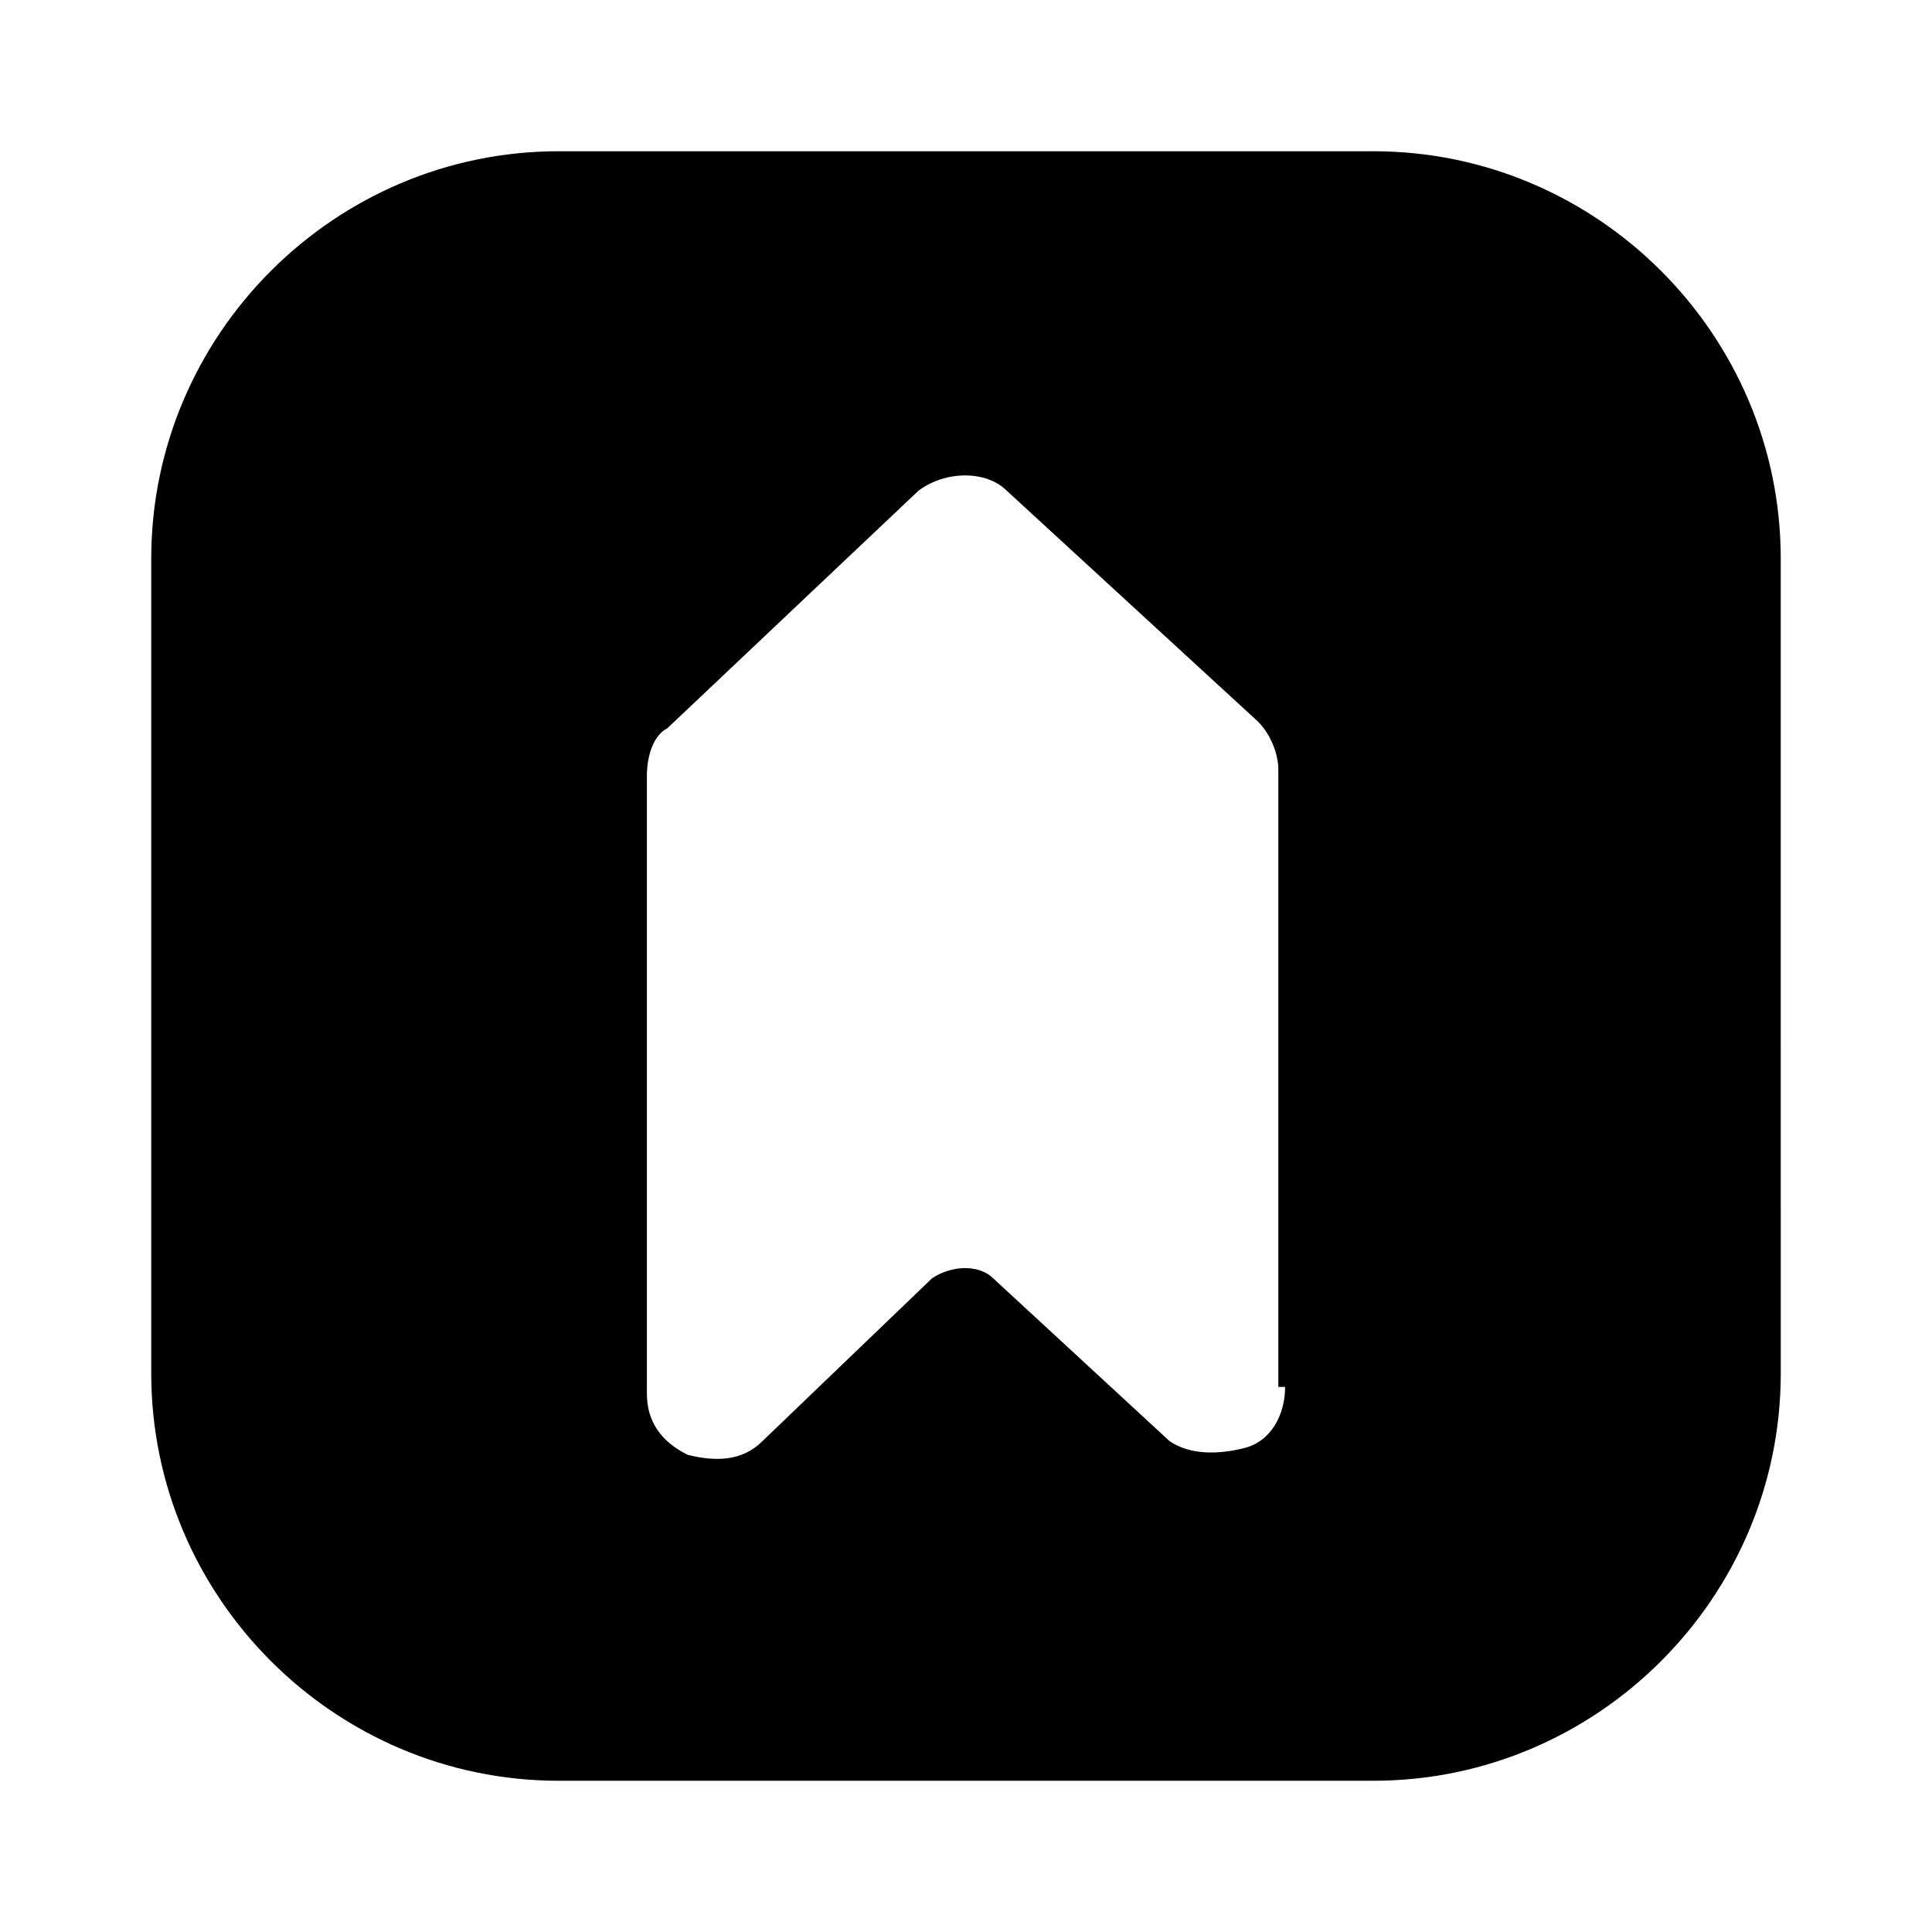 <?xml version="1.0" encoding="UTF-8"?>
<!-- Uploaded to: SVG Find, www.svgrepo.com, Generator: SVG Find Mixer Tools -->
<svg fill="#000000" width="800px" height="800px" version="1.1" viewBox="144 144 512 512" xmlns="http://www.w3.org/2000/svg">
 <path d="m507.96 184.08h-215.92c-59.379 0-107.96 48.578-107.96 107.96v215.92c0 59.379 48.582 107.96 107.96 107.96h215.92c59.379 0 107.96-48.582 107.96-107.96l-0.004-215.92c0-59.379-48.582-107.96-107.96-107.96zm-23.391 327.47c0 7.199-3.598 14.395-10.797 16.195-7.195 1.801-14.395 1.801-19.793-1.801l-46.781-43.184c-3.598-3.598-10.797-3.598-16.195 0l-44.98 43.184c-5.398 5.398-12.594 5.398-19.793 3.598-7.199-3.598-10.797-8.996-10.797-16.195v-163.74c0-5.398 1.801-10.797 5.398-12.594l66.574-62.973c7.199-5.398 17.992-5.398 23.391 0l66.574 61.176c3.598 3.598 5.398 8.996 5.398 12.594v163.74z"/>
</svg>